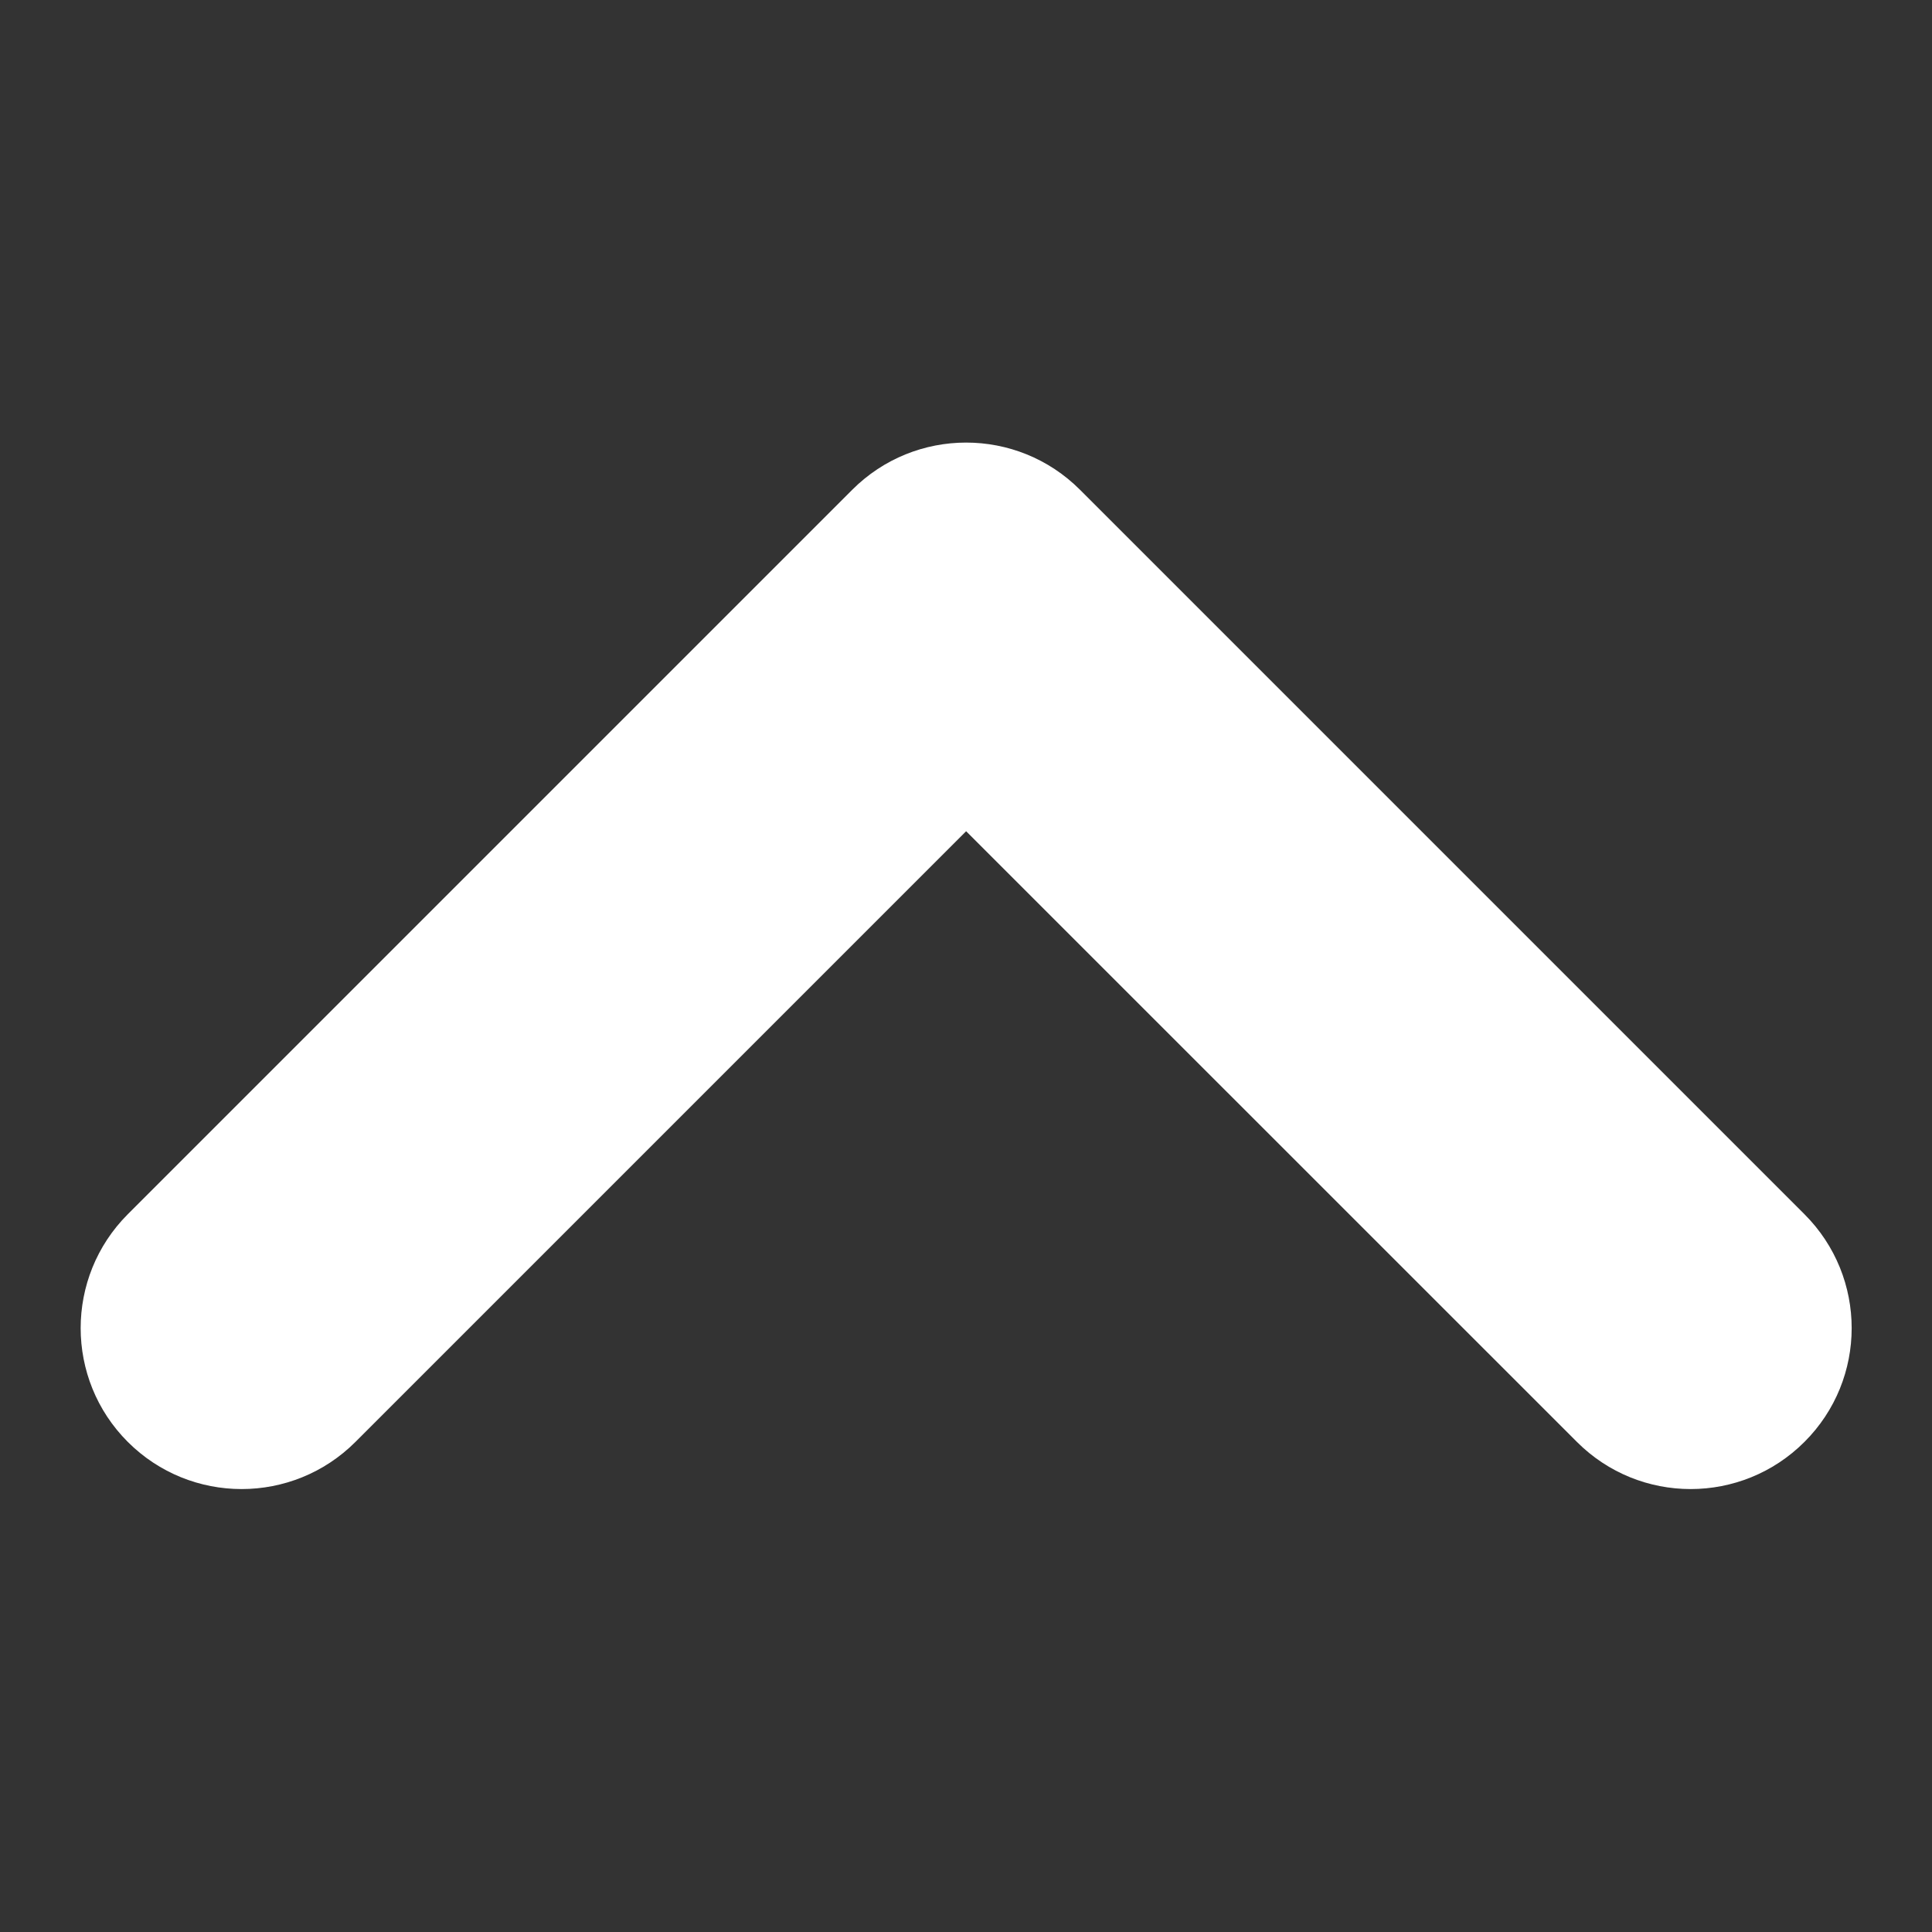<svg width="16" height="16" viewBox="0 0 16 16" fill="none" xmlns="http://www.w3.org/2000/svg">
<rect x="0" y="0" width="16" height="16" fill="#333333" stroke="none"/>
<path fill-rule="evenodd" clip-rule="evenodd" d="M1.058 11.941C0.538 11.421 0.538 10.577 1.058 10.056L7.058 4.056C7.579 3.535 8.423 3.535 8.944 4.056L14.944 10.056C15.465 10.577 15.465 11.421 14.944 11.941C14.423 12.462 13.579 12.462 13.059 11.941L8.001 6.884L2.944 11.941C2.423 12.462 1.579 12.462 1.058 11.941Z" fill="white"/>
</svg>
